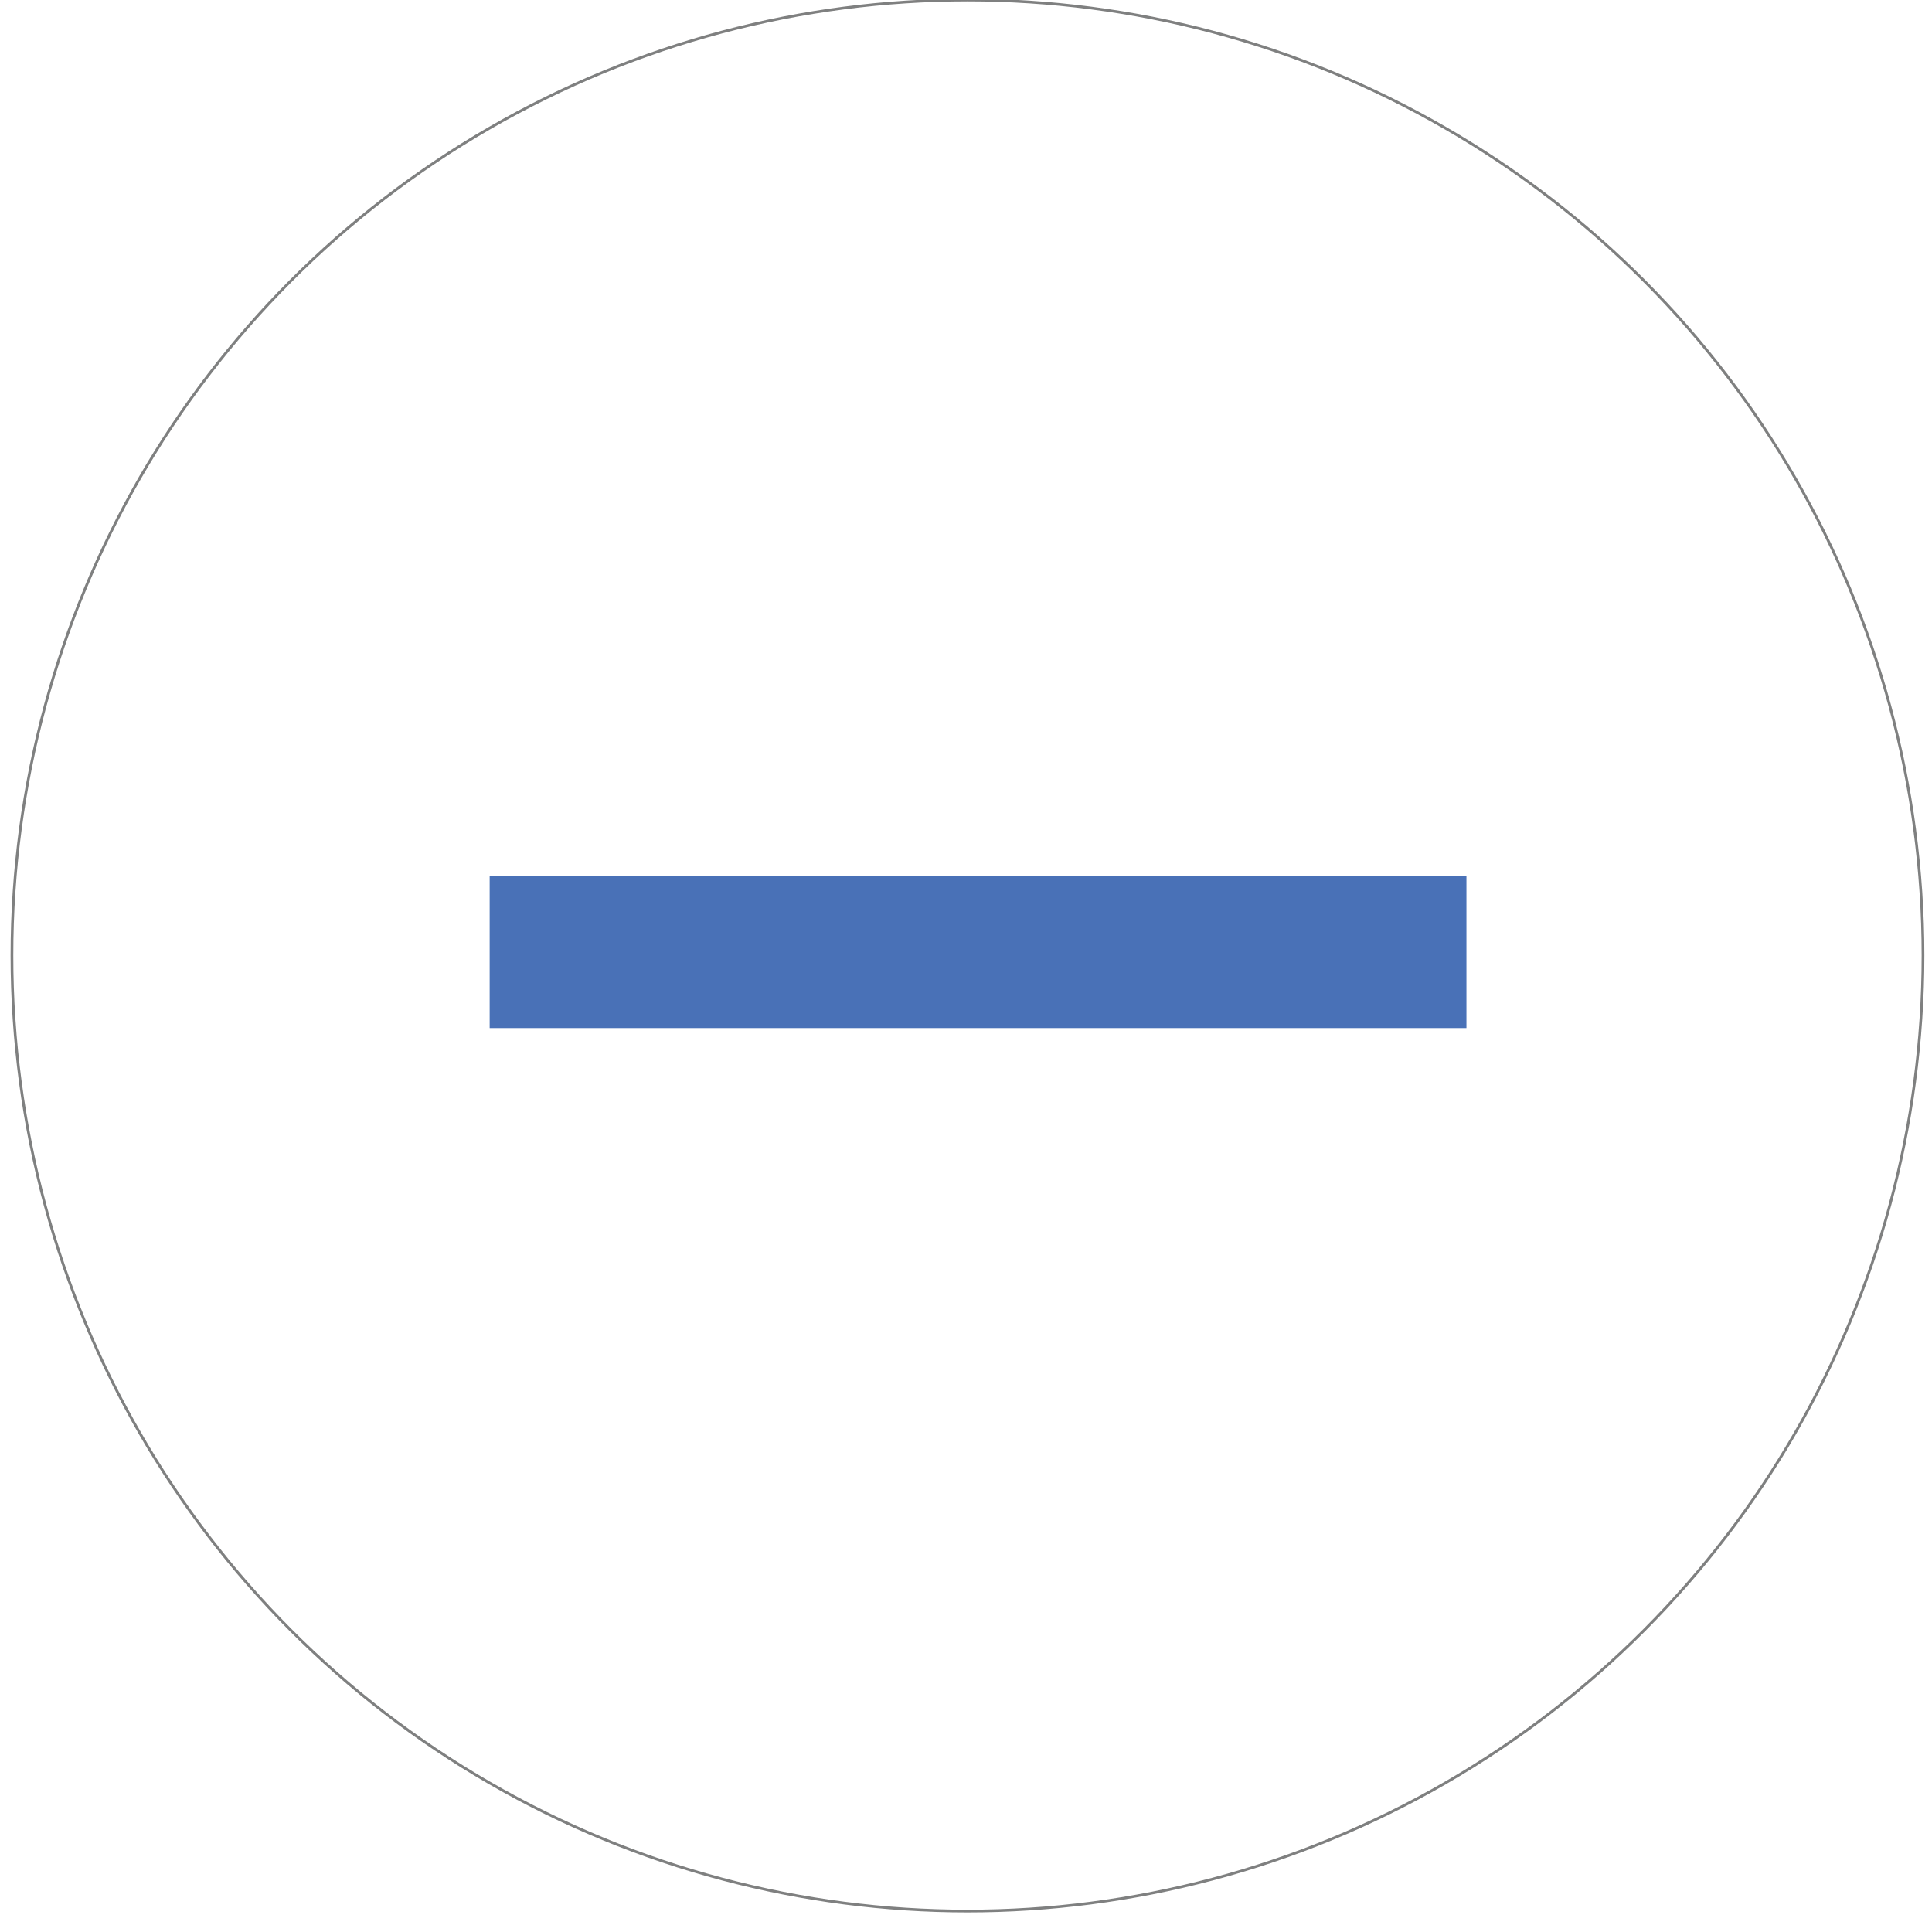 <?xml version="1.0" encoding="utf-8"?>
<!-- Generator: Adobe Illustrator 23.0.1, SVG Export Plug-In . SVG Version: 6.00 Build 0)  -->
<svg version="1.1" id="Layer_1" xmlns="http://www.w3.org/2000/svg" xmlns:xlink="http://www.w3.org/1999/xlink" x="0px" y="0px"
	 viewBox="0 0 708.66 708.66" style="enable-background:new 0 0 708.66 708.66;" xml:space="preserve">
<style type="text/css">
	.st0{fill:none;stroke:#7F8080;stroke-miterlimit:10;}
	.st1{fill:#4971B7;stroke:#4971B7;stroke-width:16;stroke-miterlimit:10;}
</style>
<circle class="st0" cx="354.87" cy="350.49" r="350.49"/>
<g>
	<path class="st1" d="M333.31,329.29h196.58v39.8h-208.3 M337.53,369.09H187.61v-39.8h149.91"/>
</g>
</svg>
